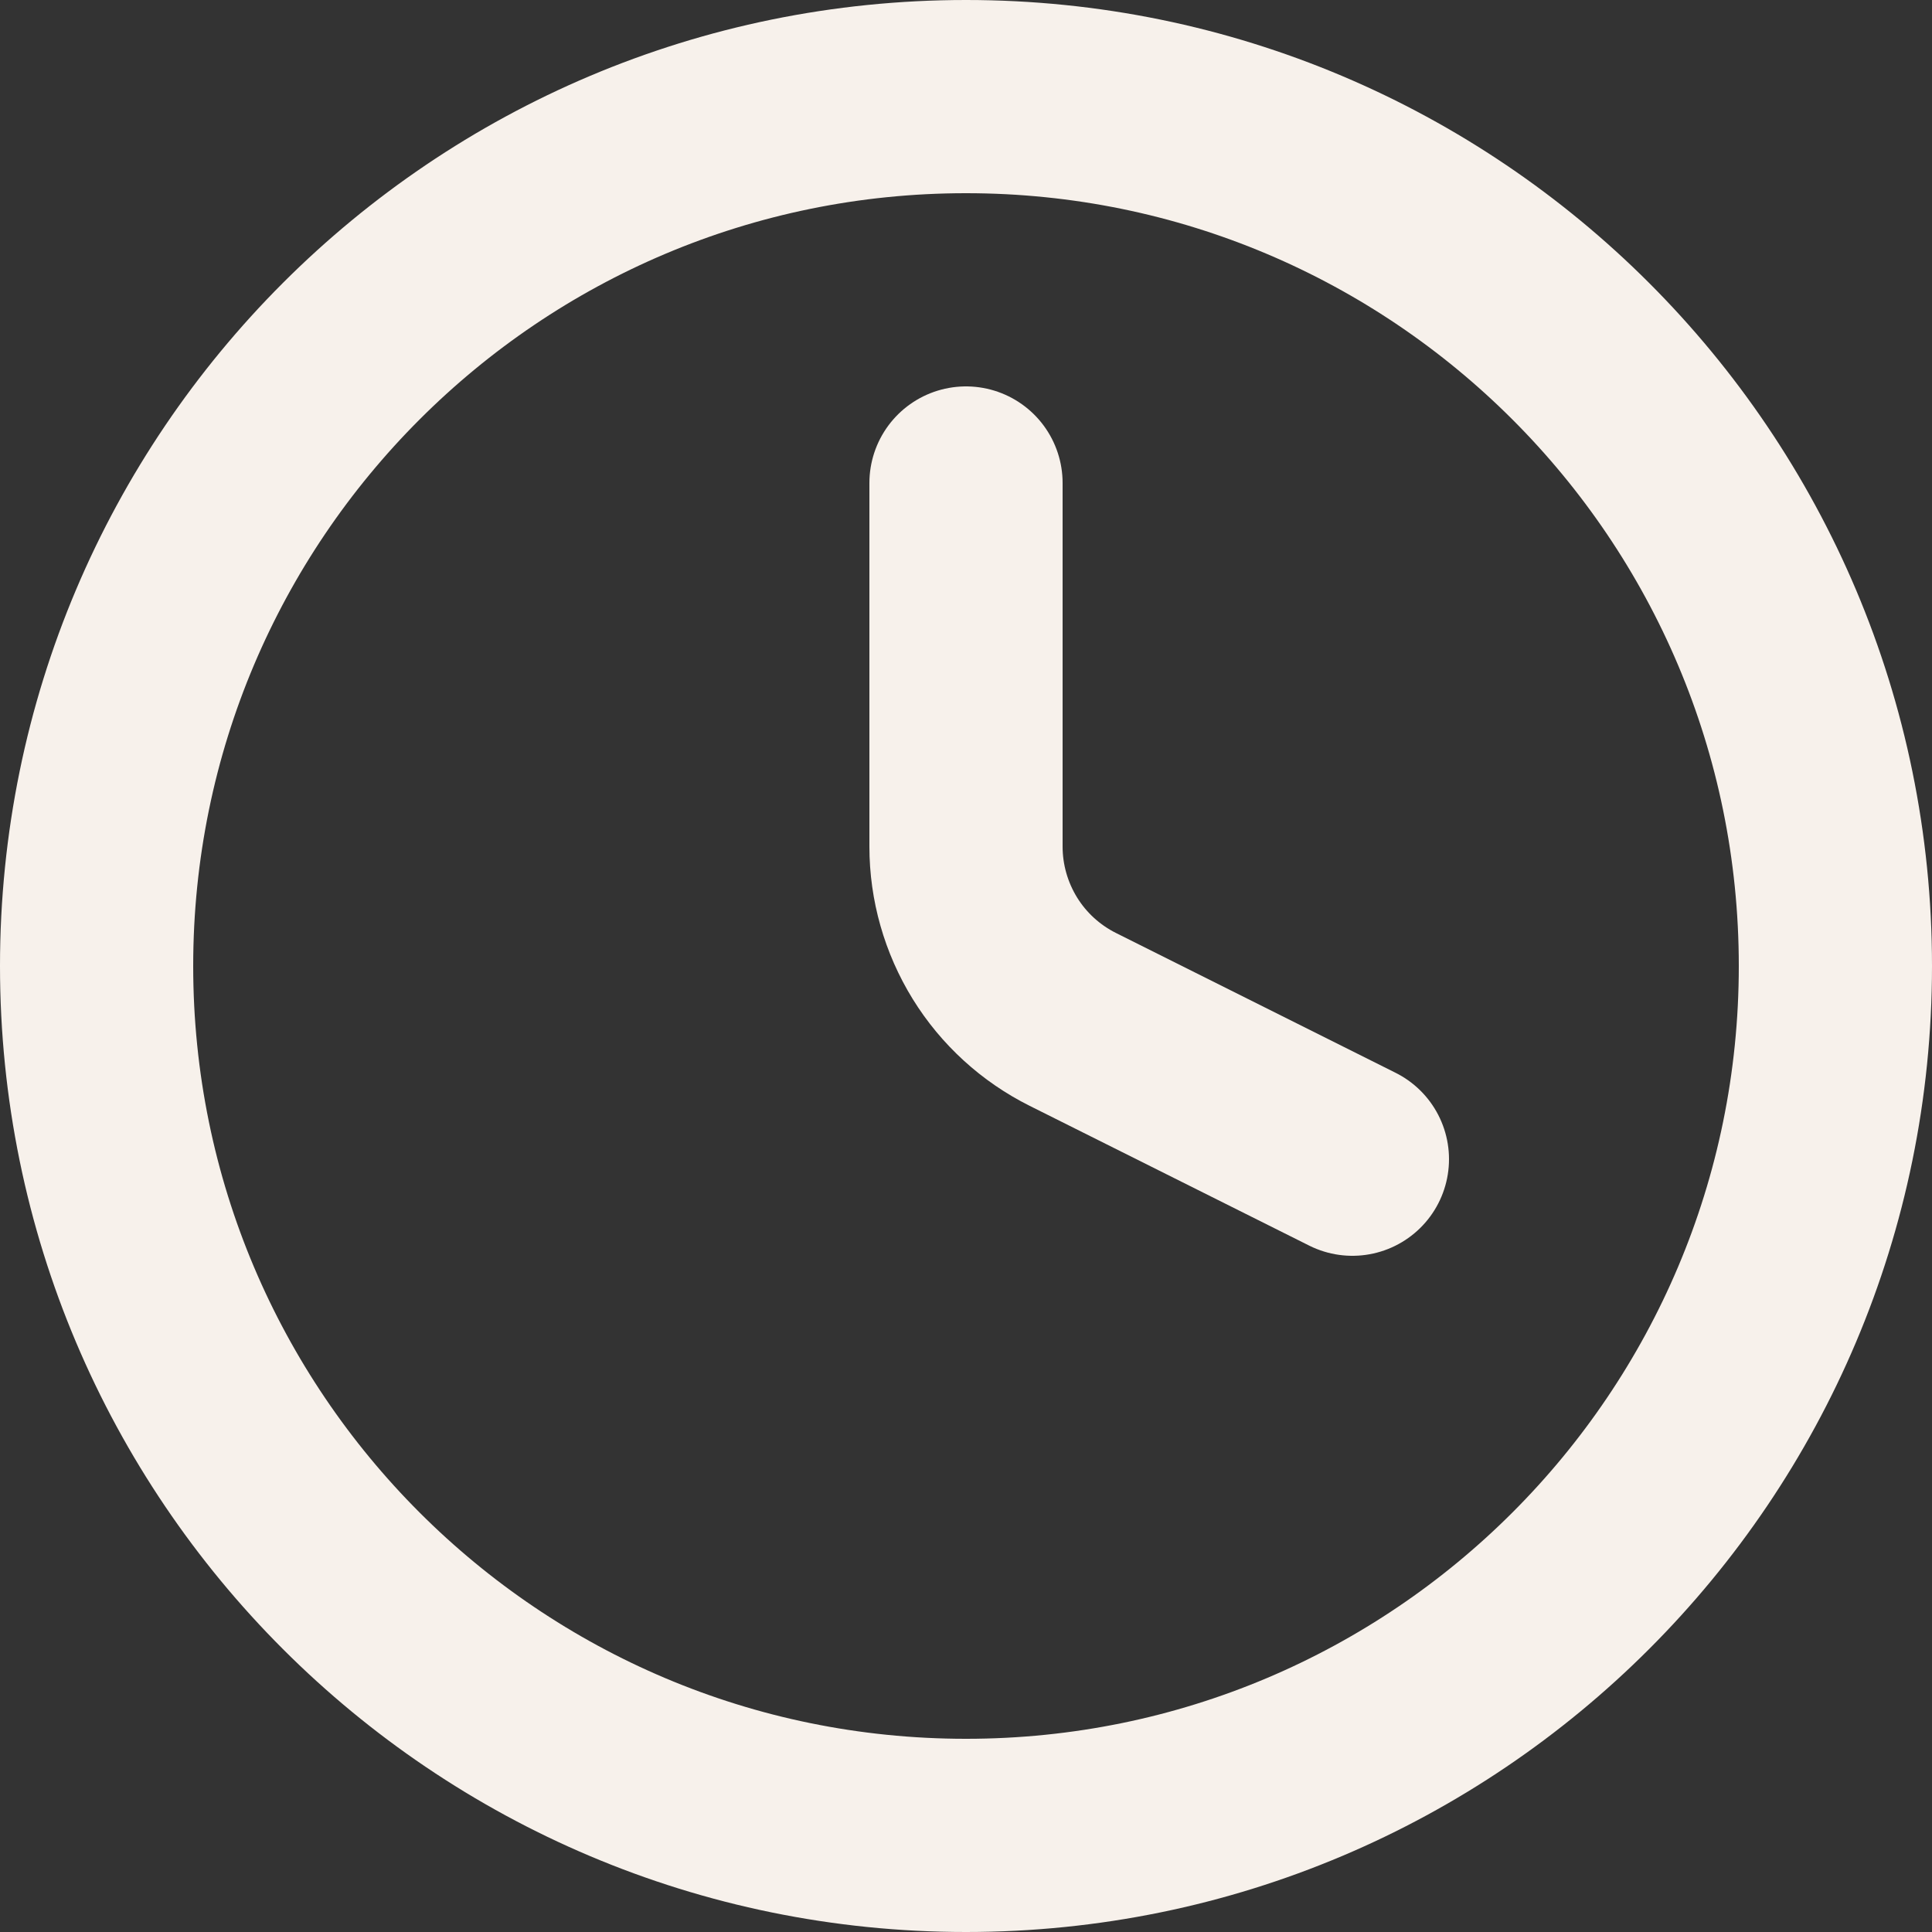 <svg width="20" height="20" viewBox="0 0 20 20" fill="none" xmlns="http://www.w3.org/2000/svg">
<rect x="0" y="0" width="20" height="20" fill="#333333" stroke="none"/>
<path d="M10 19C14.971 19 19 14.971 19 10C19 5.029 14.971 1 10 1C5.029 1 1 5.029 1 10C1 14.971 5.029 19 10 19Z" stroke="#F7F1EB" stroke-width="2" stroke-linecap="round" stroke-linejoin="round"/>
<path d="M10 5V8.764C10 9.135 10.104 9.5 10.299 9.816C10.494 10.132 10.774 10.387 11.106 10.553L14 12" stroke="#F7F1EB" stroke-width="2" stroke-linecap="round" stroke-linejoin="round"/>
</svg>
